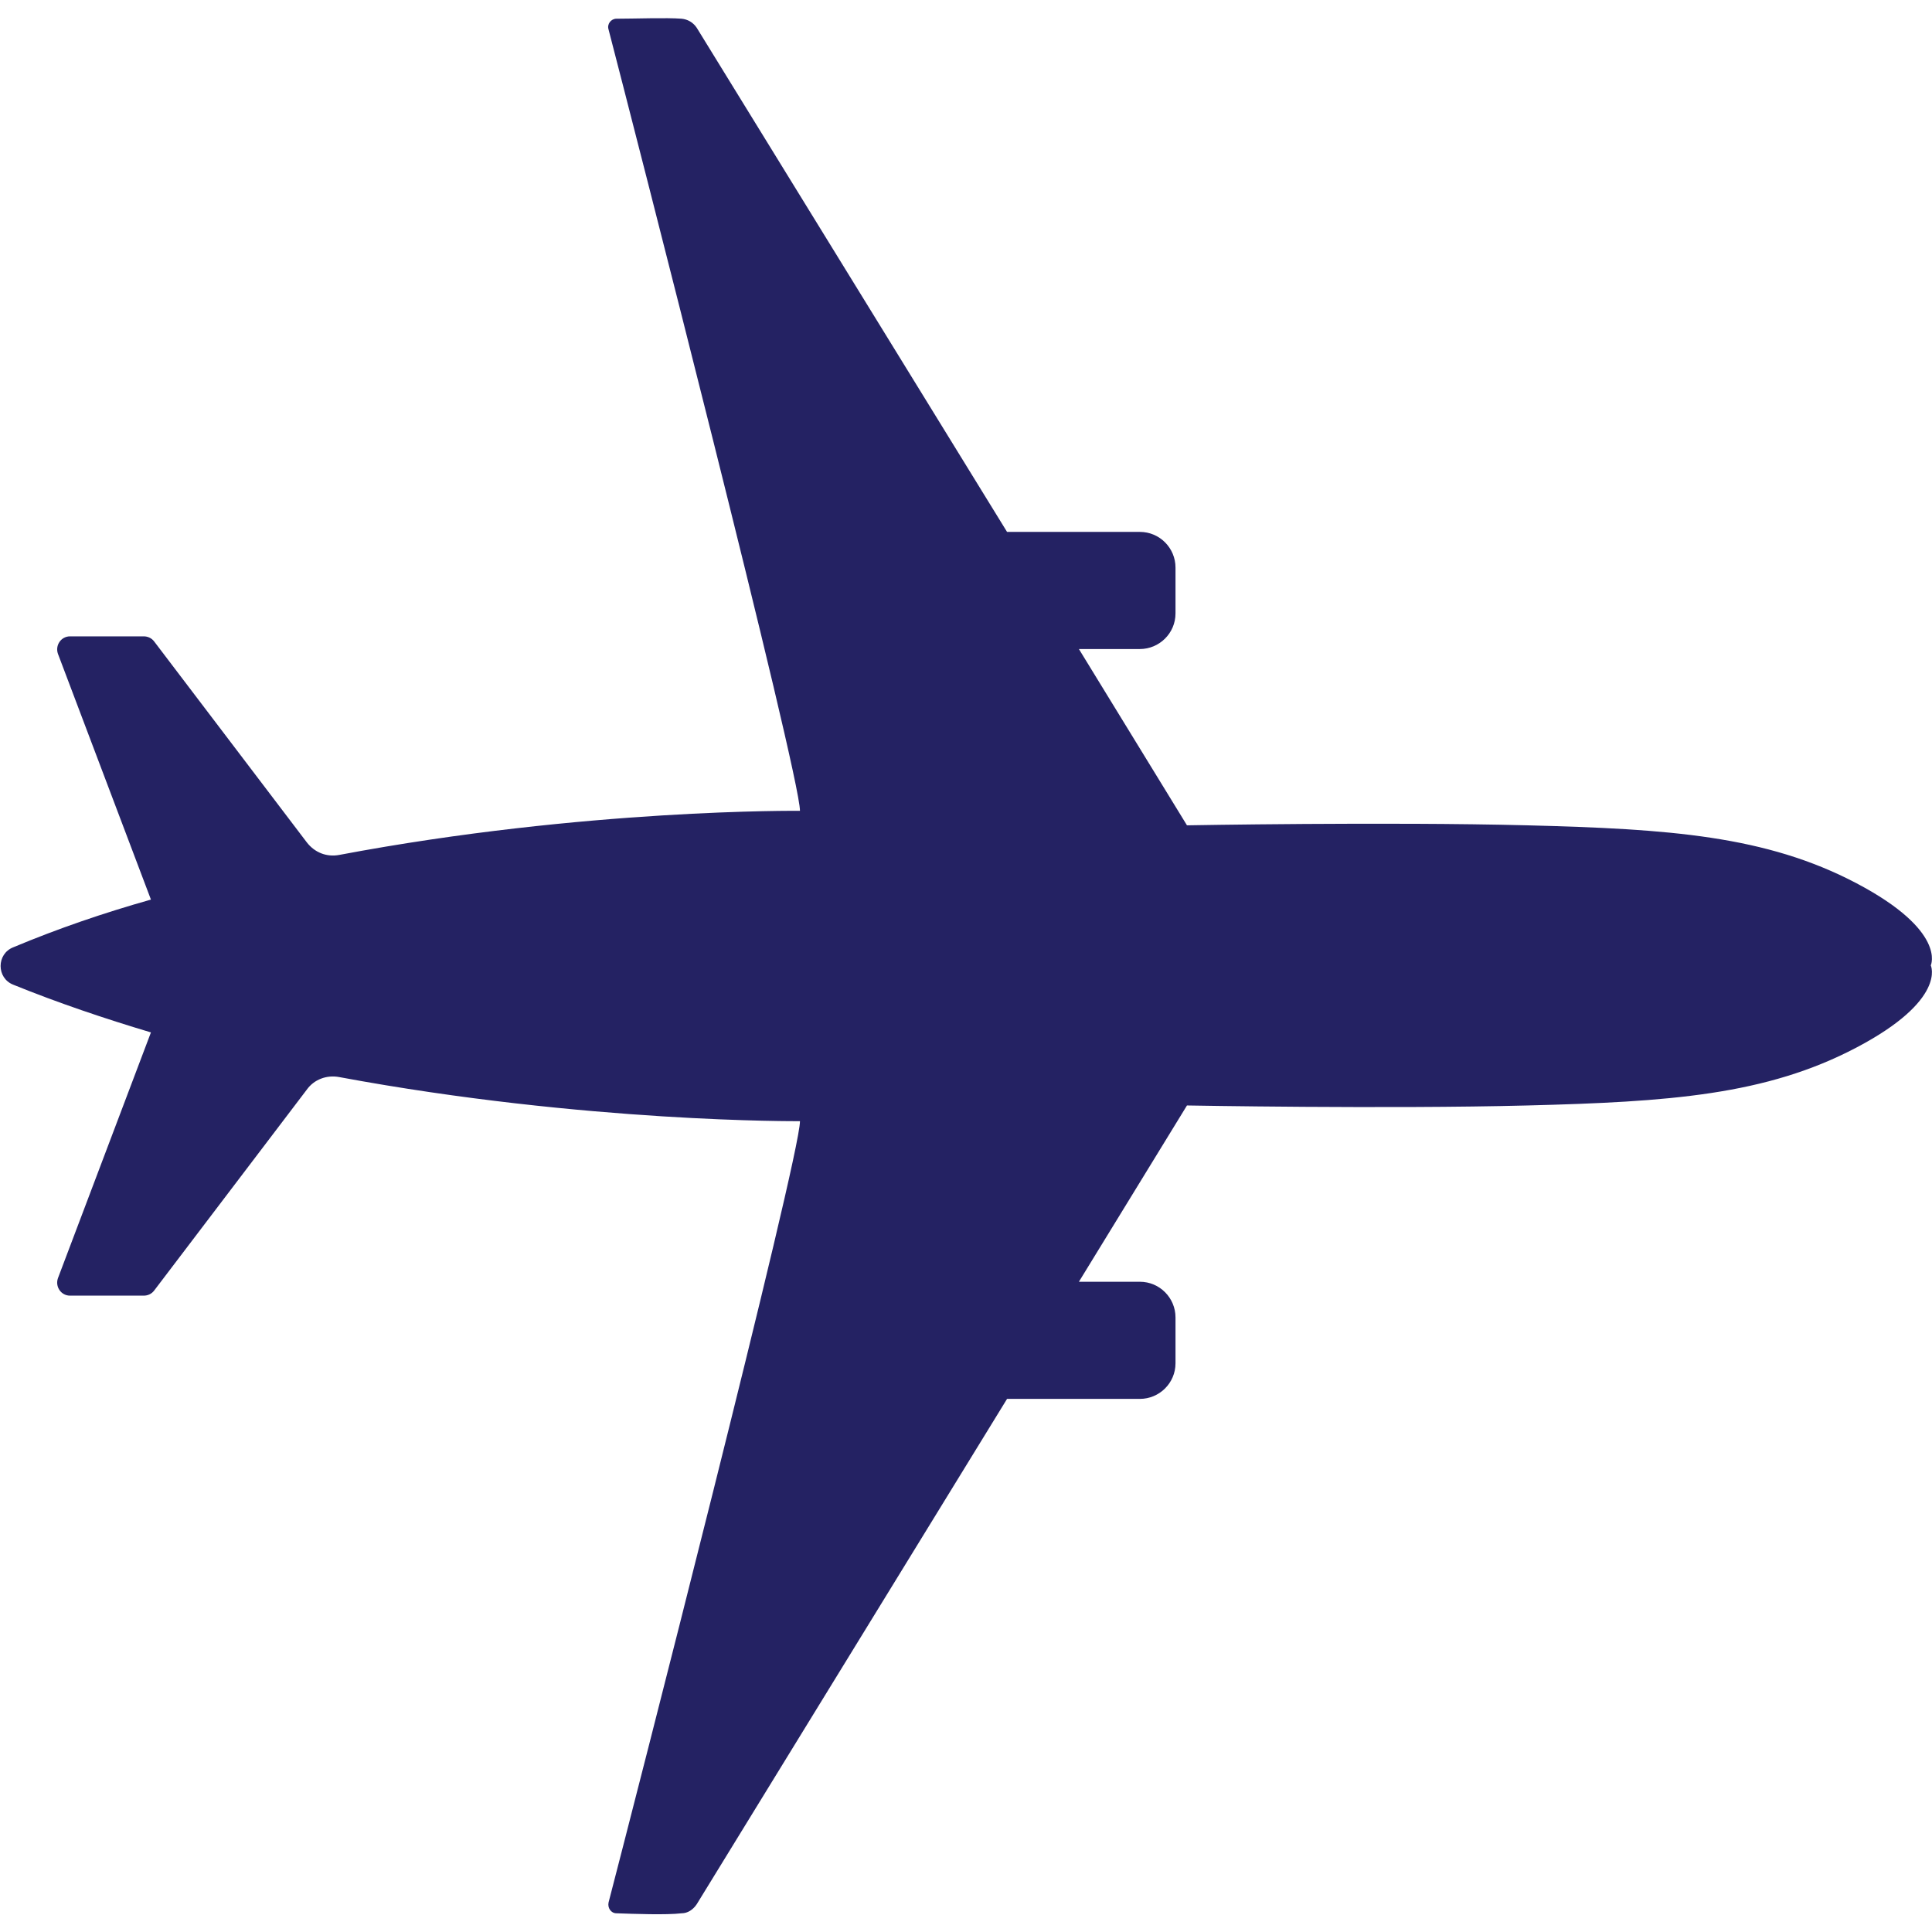 <?xml version="1.0" encoding="UTF-8"?>
<svg id="Layer_1" xmlns="http://www.w3.org/2000/svg" version="1.1" viewBox="0 0 32 32">
  <!-- Generator: Adobe Illustrator 29.7.1, SVG Export Plug-In . SVG Version: 2.1.1 Build 8)  -->
  <defs>
    <style>
      .st0 {
        fill: #242263;
      }
    </style>
  </defs>
  <path class="st0" d="M11.29,31.69c.1,0,.19-.06.25-.15l5.14-8.37h2.2c.32,0,.59-.26.59-.59v-.76c0-.32-.26-.59-.59-.59h-1.01l1.79-2.92s3.3.06,5.64,0c2.34-.06,3.95-.17,5.45-.96,1.5-.79,1.23-1.36,1.23-1.36,0,0,.27-.57-1.23-1.36-1.5-.79-3.11-.9-5.45-.96-2.34-.06-5.64,0-5.64,0l-1.79-2.92h1.01c.32,0,.59-.26.59-.59v-.76c0-.32-.26-.59-.59-.59h-2.2L11.54.46c-.06-.09-.15-.14-.25-.15-.25-.02-.79,0-1.08,0-.09,0-.16.09-.13.18.39,1.5,3.17,12.33,3.17,12.94,0,0-3.55-.04-7.63.73-.21.04-.41-.04-.54-.21l-2.53-3.33c-.04-.05-.1-.08-.17-.08h-1.22c-.15,0-.25.15-.2.29l1.54,4.07c-.78.22-1.54.48-2.28.79-.28.11-.28.51,0,.62.74.3,1.51.56,2.28.79l-1.54,4.07c-.05.14.05.29.2.29h1.22c.07,0,.13-.03.17-.08l2.53-3.33c.12-.17.33-.25.54-.21,4.09.76,7.63.73,7.63.73,0,.61-2.78,11.44-3.17,12.94-.02.09.04.18.13.18.28.01.83.03,1.08,0h0Z"/>
</svg>